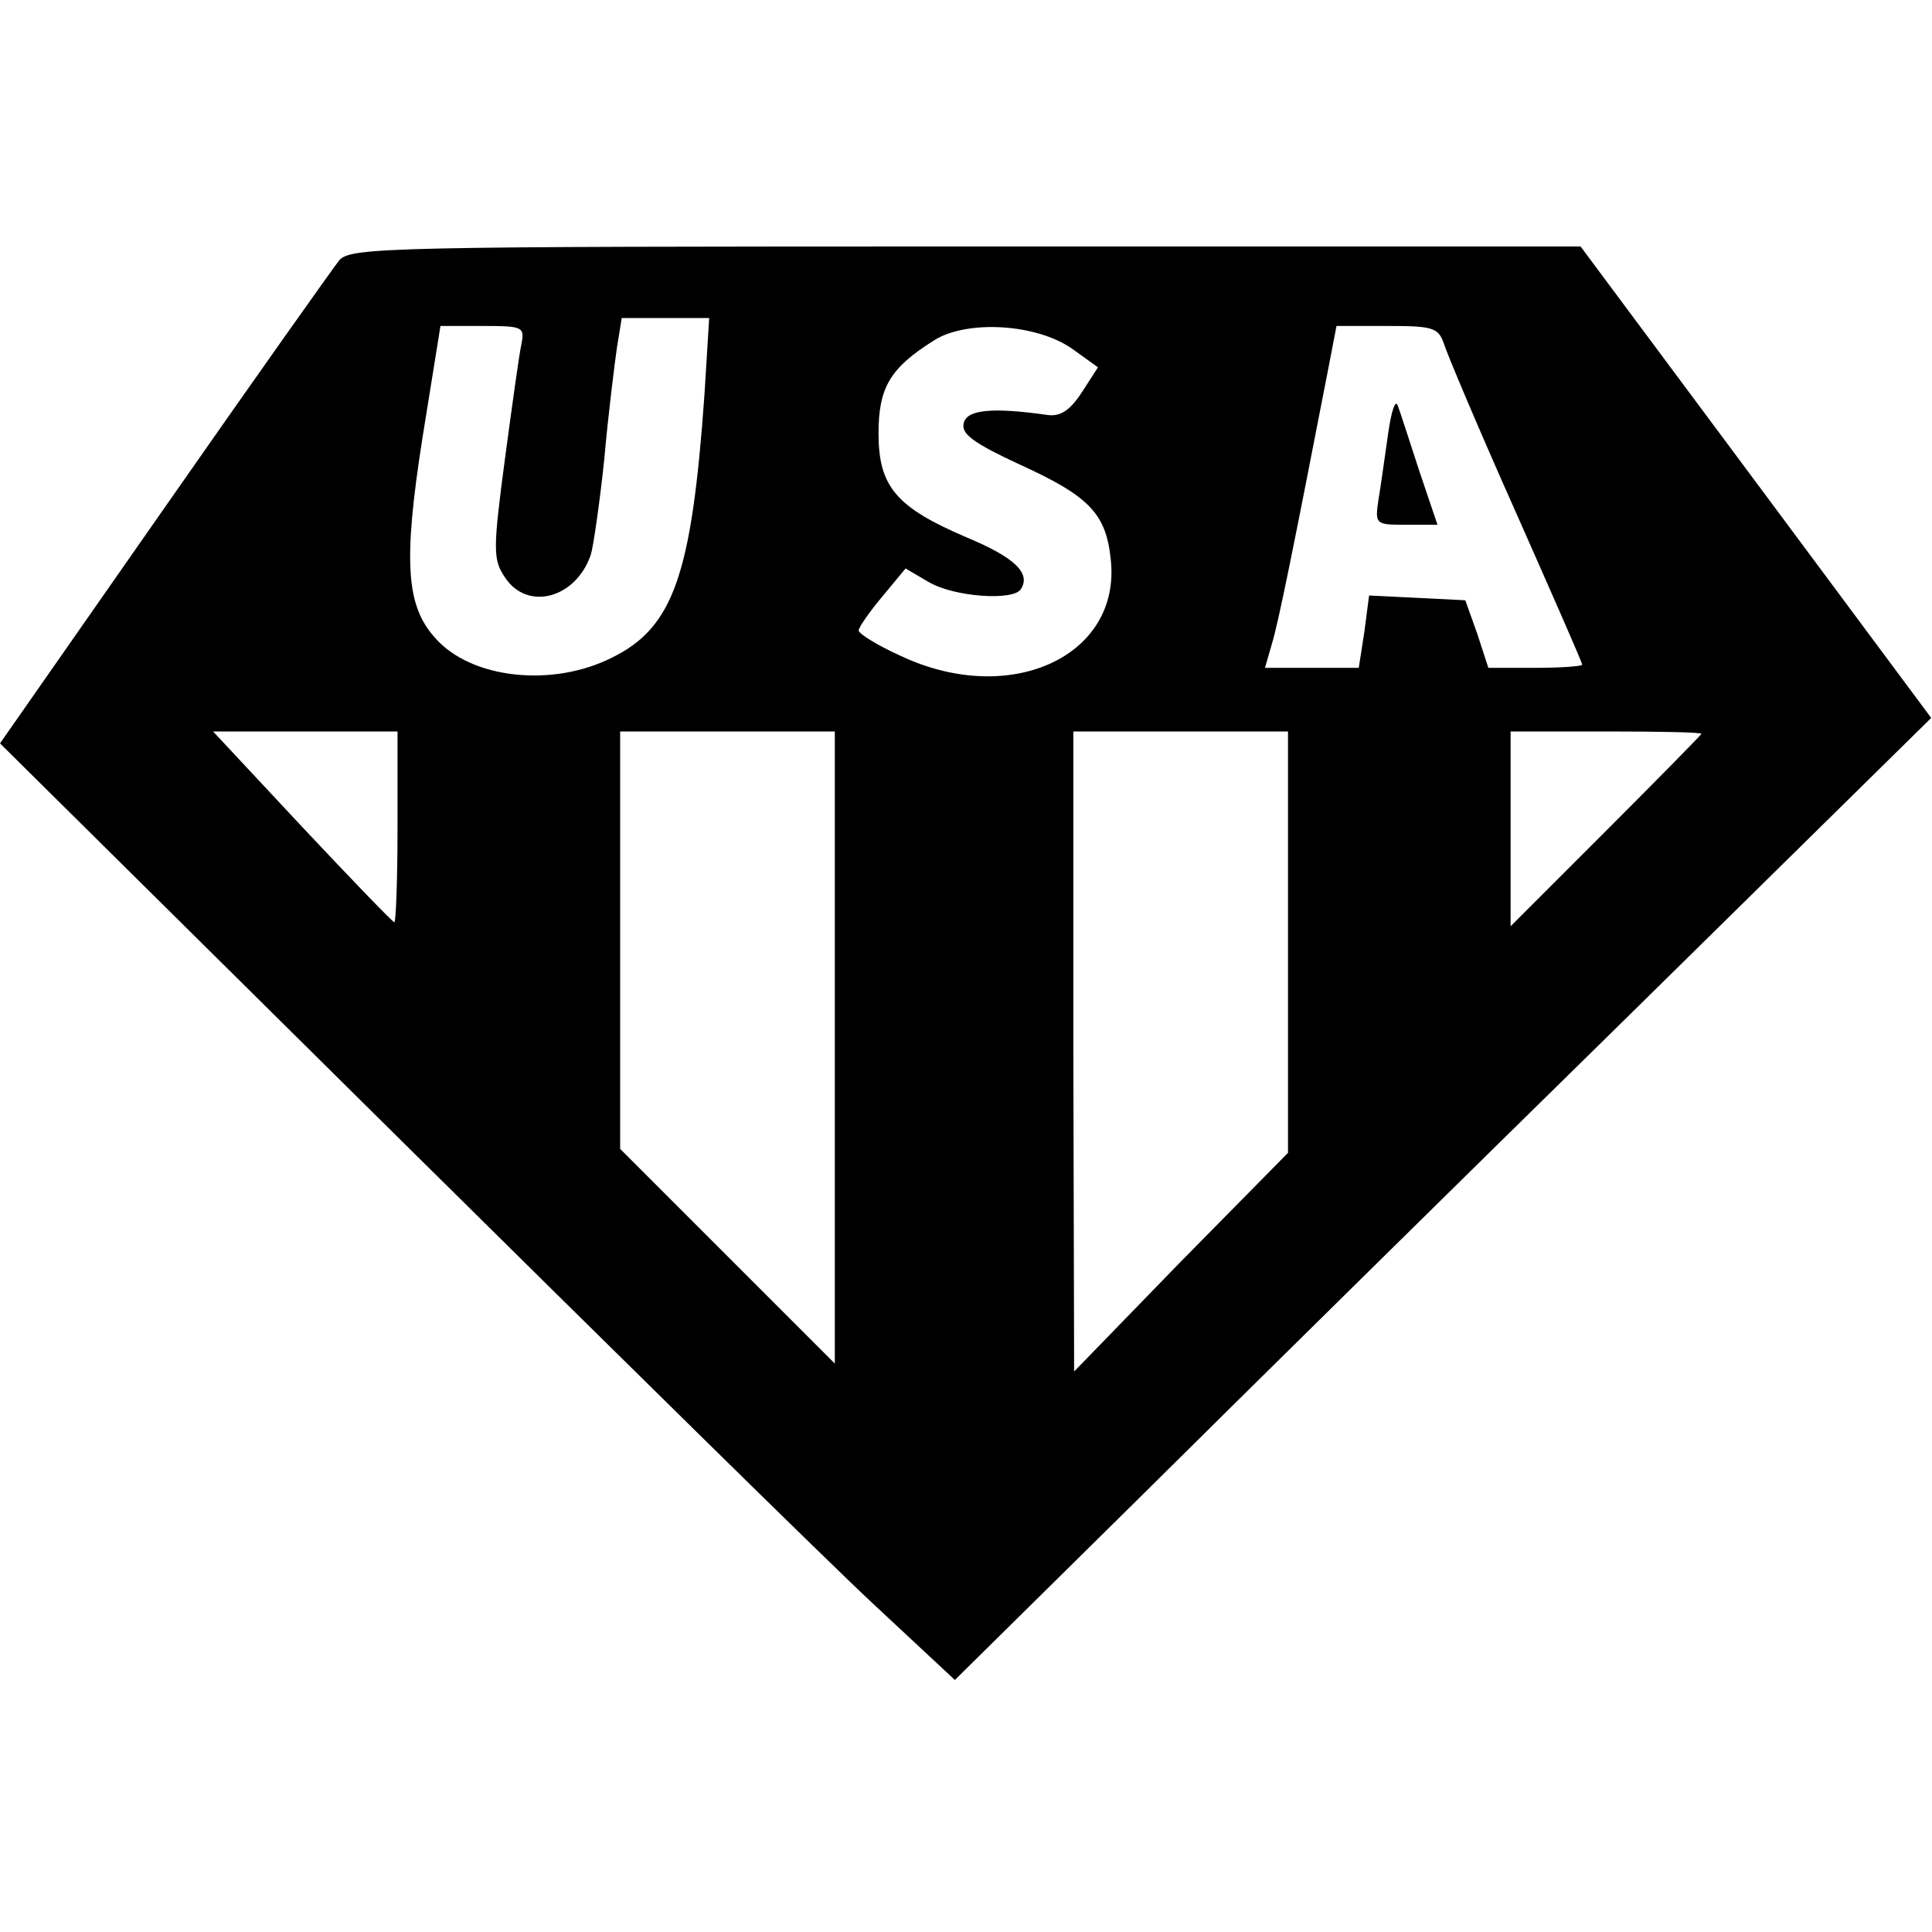 <svg version="1" xmlns="http://www.w3.org/2000/svg" width="324" height="324" viewBox="0 0 243 243"><path d="M42.7 32.7c-.8 1-10.8 15.1-22.1 31.3L0 93.5l49.7 49.2c27.4 27.1 54.4 53.7 60.1 59l10.3 9.6 23.2-22.9c12.8-12.7 40.4-39.9 61.4-60.5l38.2-37.6-22-29.6L198.8 31h-77.2c-72.3 0-77.4.1-78.9 1.7zm45.9 17C87 72.3 84.7 78.9 77 82.7c-7.5 3.8-17.8 2.7-22.3-2.5-3.6-4-4-9.5-1.6-24.9L55.4 41h5.3c5 0 5.3.1 4.9 2.2-.3 1.3-1.2 7.9-2.1 14.6-1.5 11.3-1.5 12.6 0 14.8 2.8 4.3 8.9 2.7 10.8-2.8.3-.9 1.1-6.3 1.7-12 .5-5.7 1.3-12 1.6-14.1l.6-3.7h11l-.6 9.7zm46.3-5.8l3.2 2.3-2 3.1c-1.5 2.3-2.7 3.1-4.3 2.9-7-1-10.3-.7-10.6 1.1-.3 1.3 1.4 2.5 7 5.1 8.8 4 10.9 6.2 11.5 11.9 1.4 12.2-12.6 18.7-26.4 12.2-2.9-1.3-5.3-2.8-5.3-3.2 0-.4 1.4-2.4 3-4.3l2.9-3.5 2.9 1.7c3.2 1.9 10.7 2.4 11.6.9 1.3-2-.8-4-6.8-6.5-8.9-3.8-11.1-6.4-11.1-13.1 0-5.7 1.4-8.2 7-11.7 4.1-2.6 12.9-2.1 17.4 1.1zm46.7-.7c.4 1.3 4.4 10.8 9 21.1 4.6 10.4 8.4 19 8.4 19.3 0 .2-2.7.4-5.9.4h-5.9l-1.4-4.3-1.5-4.2-6-.3-6.1-.3-.6 4.6-.7 4.5h-11.8l.9-3.1c.8-2.7 2.5-11 7.1-34.7l1-5.2h6.4c5.7 0 6.4.2 7.1 2.2zM50 104c0 6.6-.2 12-.4 12s-5.4-5.4-11.6-12L26.8 92H50v12zm55 27.7v39.8L91.5 158 78 144.5V92h27v39.7zm57-13.2V145l-13.5 13.7-13.4 13.8-.1-40.3V92h27v26.5zm52-26.2c0 .1-5.4 5.6-12 12.2l-12 12V92h12c6.6 0 12 .1 12 .3z"/><path d="M174.6 54.5c-.4 2.7-.9 6.5-1.2 8.2-.5 3.3-.4 3.3 3.5 3.3h3.9l-2.3-6.8c-1.2-3.7-2.4-7.4-2.7-8.2-.3-.8-.8.7-1.2 3.5z"/></svg>